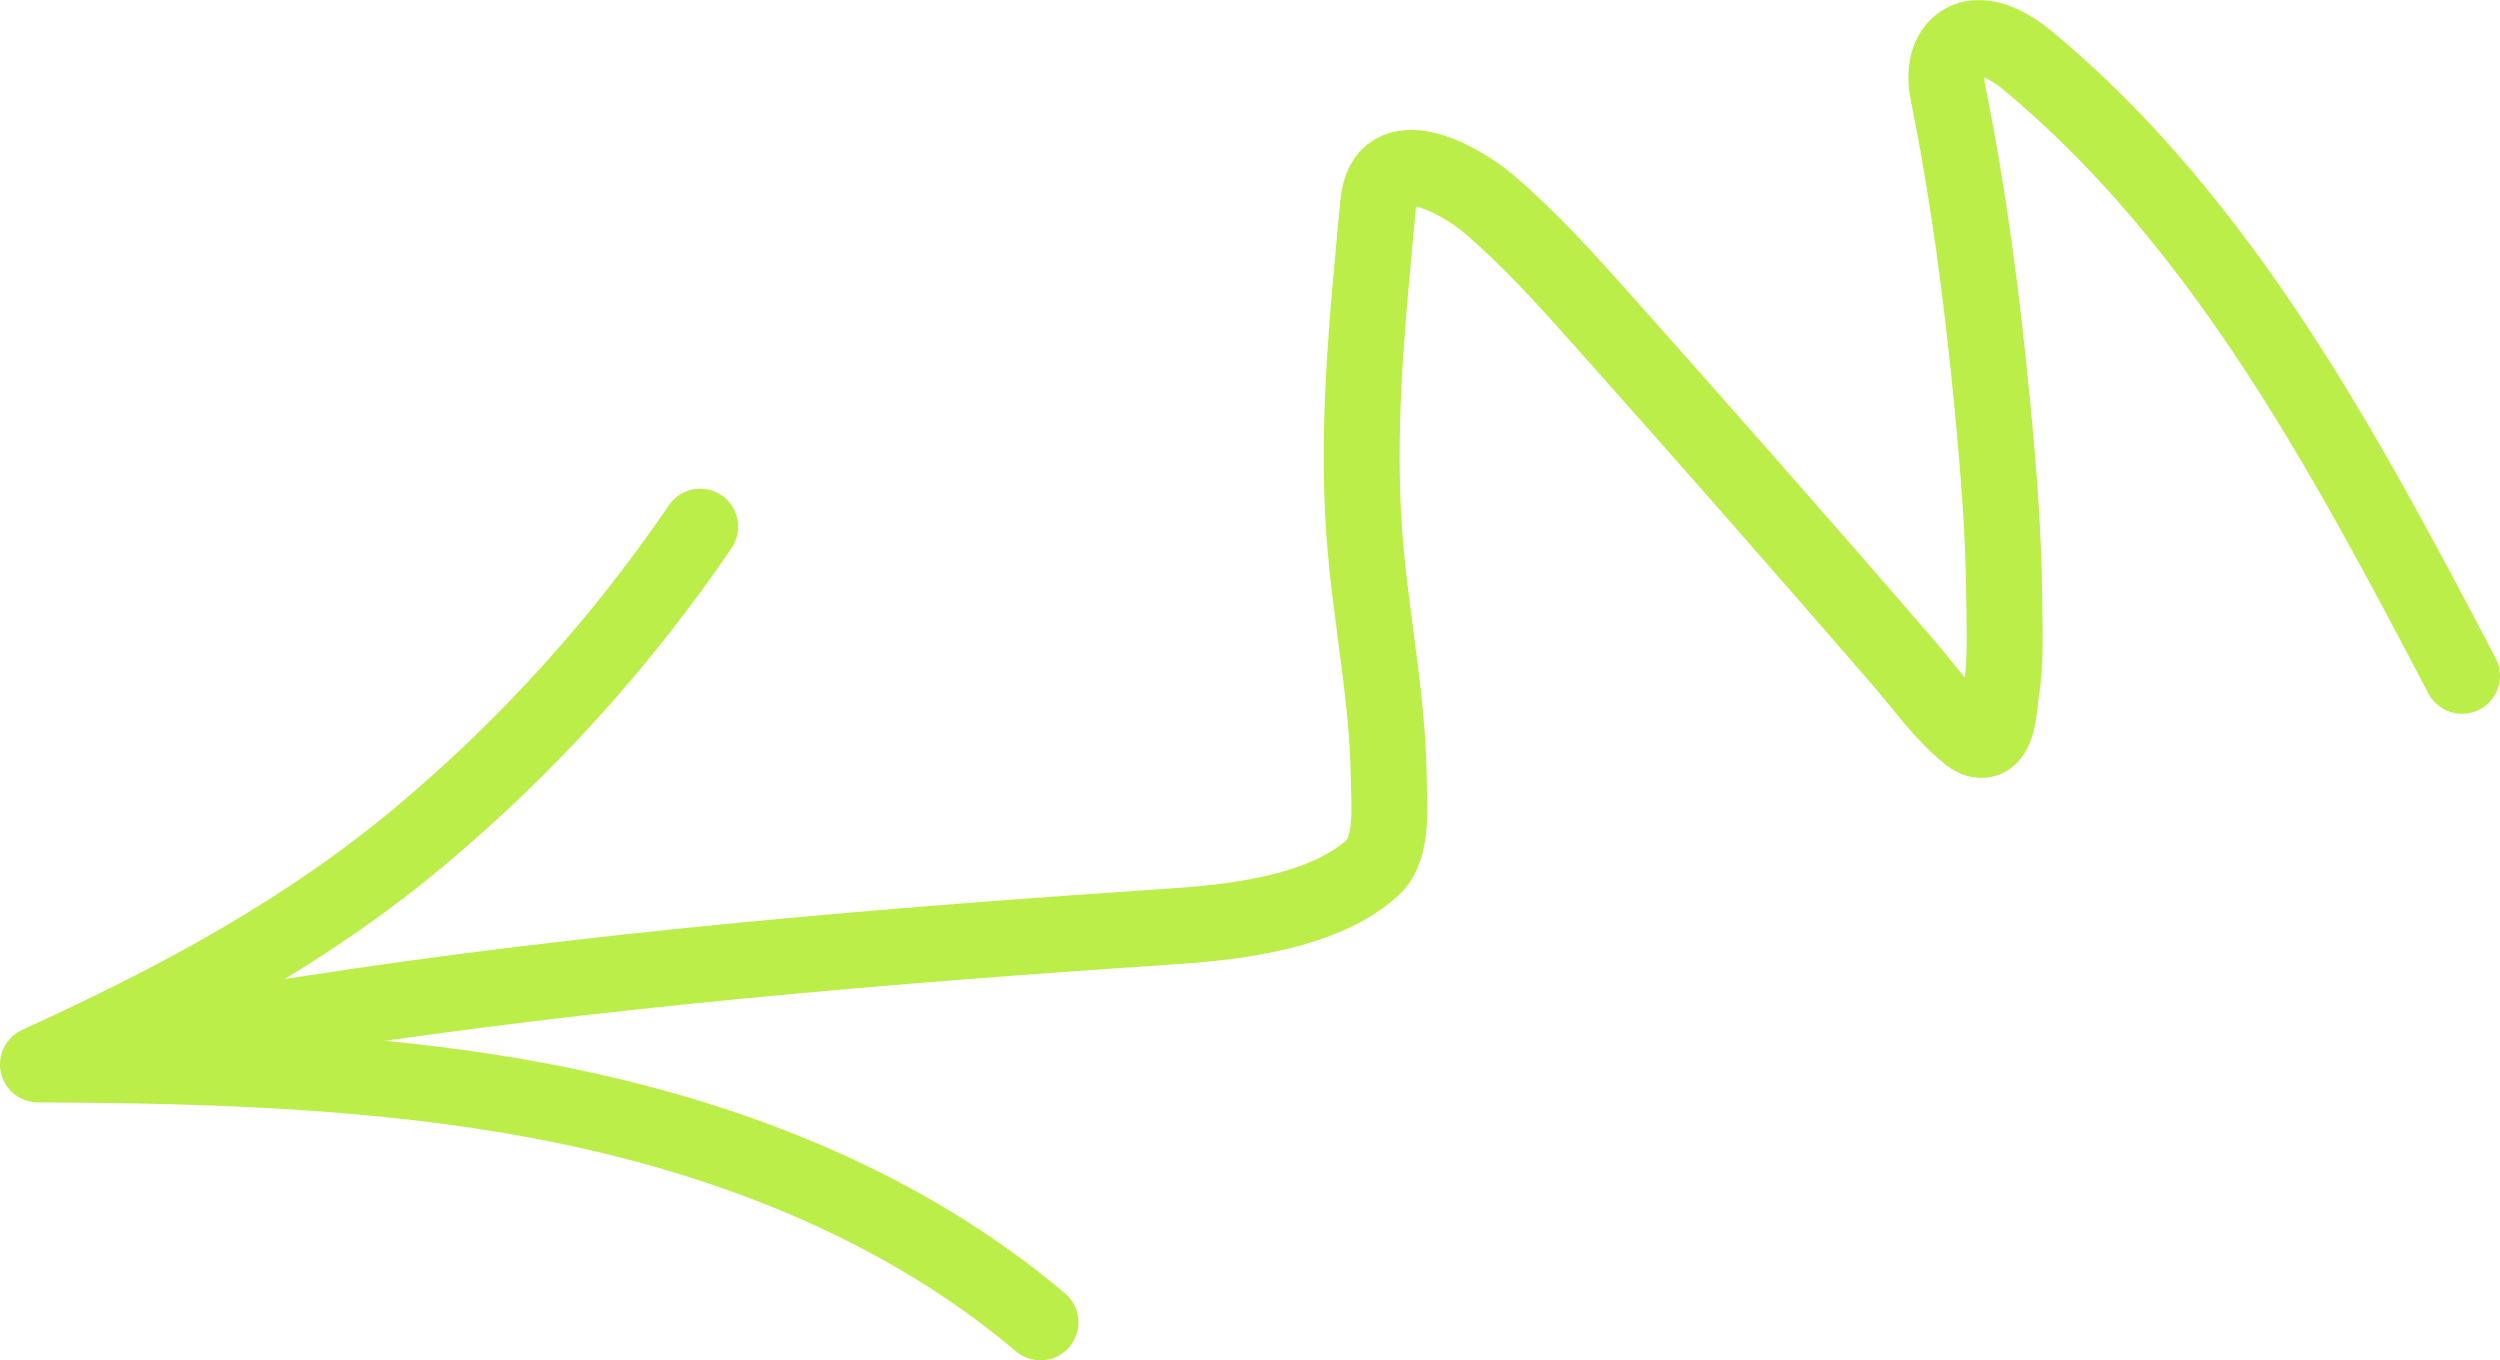 <?xml version="1.0" encoding="UTF-8"?> <svg xmlns="http://www.w3.org/2000/svg" id="_Слой_1" data-name="Слой 1" viewBox="0 0 230.5 125.41"><defs><style> .cls-1 { fill: none; stroke: #bbee49; stroke-linecap: round; stroke-linejoin: round; stroke-width: 7px; } </style></defs><path class="cls-1" d="M227,62.31c-10.82-20.62-22.1-41.81-40.01-56.7-1.8-1.49-4.43-2.95-6.28-1.53-1.3.99-1.43,2.91-1.1,4.51,1.88,9.28,3.13,18.84,4.04,28.29.59,6.07,1.09,12.17,1.14,18.27.02,2.85.18,5.9-.29,8.72-.2,1.2-.2,5.09-2.39,4.23-.2-.08-.37-.21-.54-.34-2.42-1.91-4.2-4.49-6.21-6.82-9.14-10.56-18.36-21.05-27.65-31.47-3.33-3.73-6.68-7.47-10.5-10.71-2.63-2.23-9.58-6.1-10.14,0-1,10.8-2.15,21.5-1.12,32.36.65,6.83,1.99,13.6,2.09,20.48.03,2.43.5,6.59-1.51,8.42-4.4,3.99-12.34,4.98-17.97,5.36-26.85,1.8-53.71,4.01-80.3,8.12-6.47,1-12.97,2.13-19.38,3.6"></path><path class="cls-1" d="M64.56,48.56c-7.22,10.62-15.91,20.23-25.75,28.48-10.73,8.99-22.58,15.28-35.31,21.1,16.25.08,32.6.54,48.52,3.8,15.92,3.26,31.51,9.48,43.91,19.98"></path></svg> 